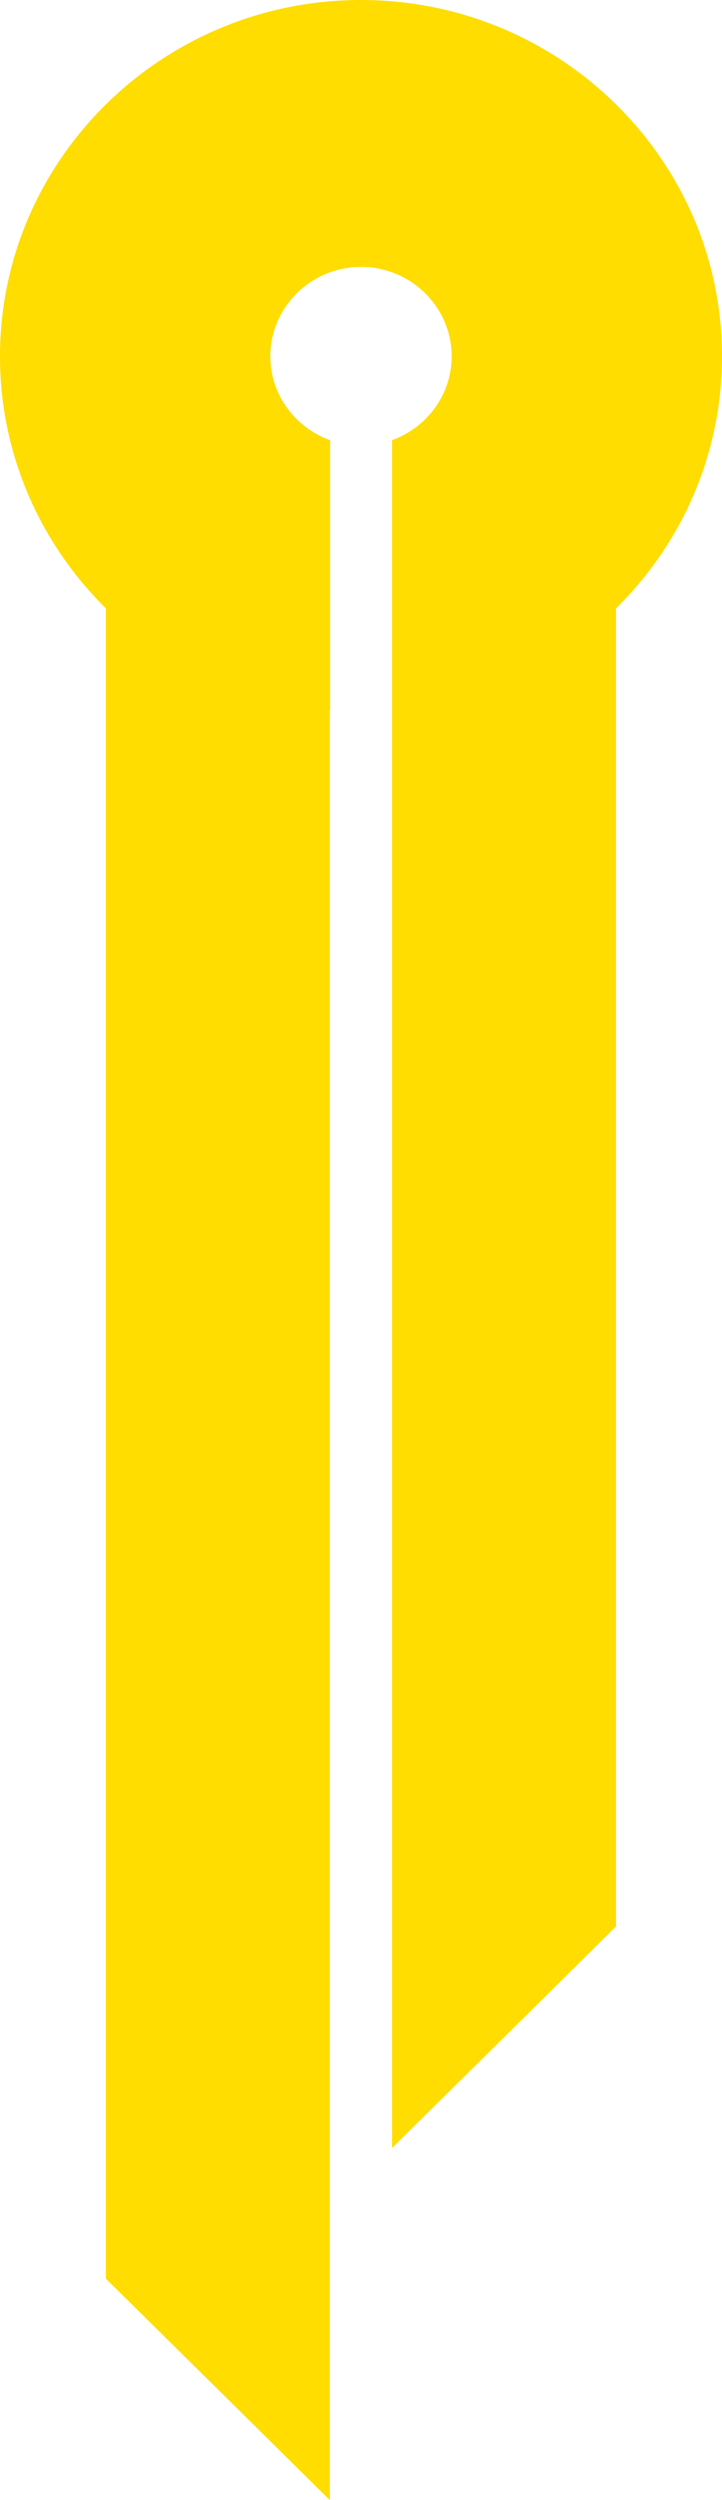 <svg width="128" height="443" viewBox="0 0 128 443" fill="none" xmlns="http://www.w3.org/2000/svg">
<path d="M63.992 0C28.702 0 0 28.322 0 63.147C0 80.564 7.181 96.361 18.775 107.798L18.775 403.762L58.475 443L58.475 125.762L58.533 125.767L58.533 78.013C52.371 75.793 47.925 69.996 47.925 63.147C47.925 54.414 55.143 47.292 63.992 47.292C72.857 47.292 80.075 54.414 80.075 63.147C80.075 69.975 75.656 75.761 69.51 77.997L69.51 380.606L109.209 341.362L109.209 107.803C120.809 96.367 128 80.569 128 63.147C128 28.322 99.283 0 63.992 0" fill="#FFDD00"/>
</svg>
